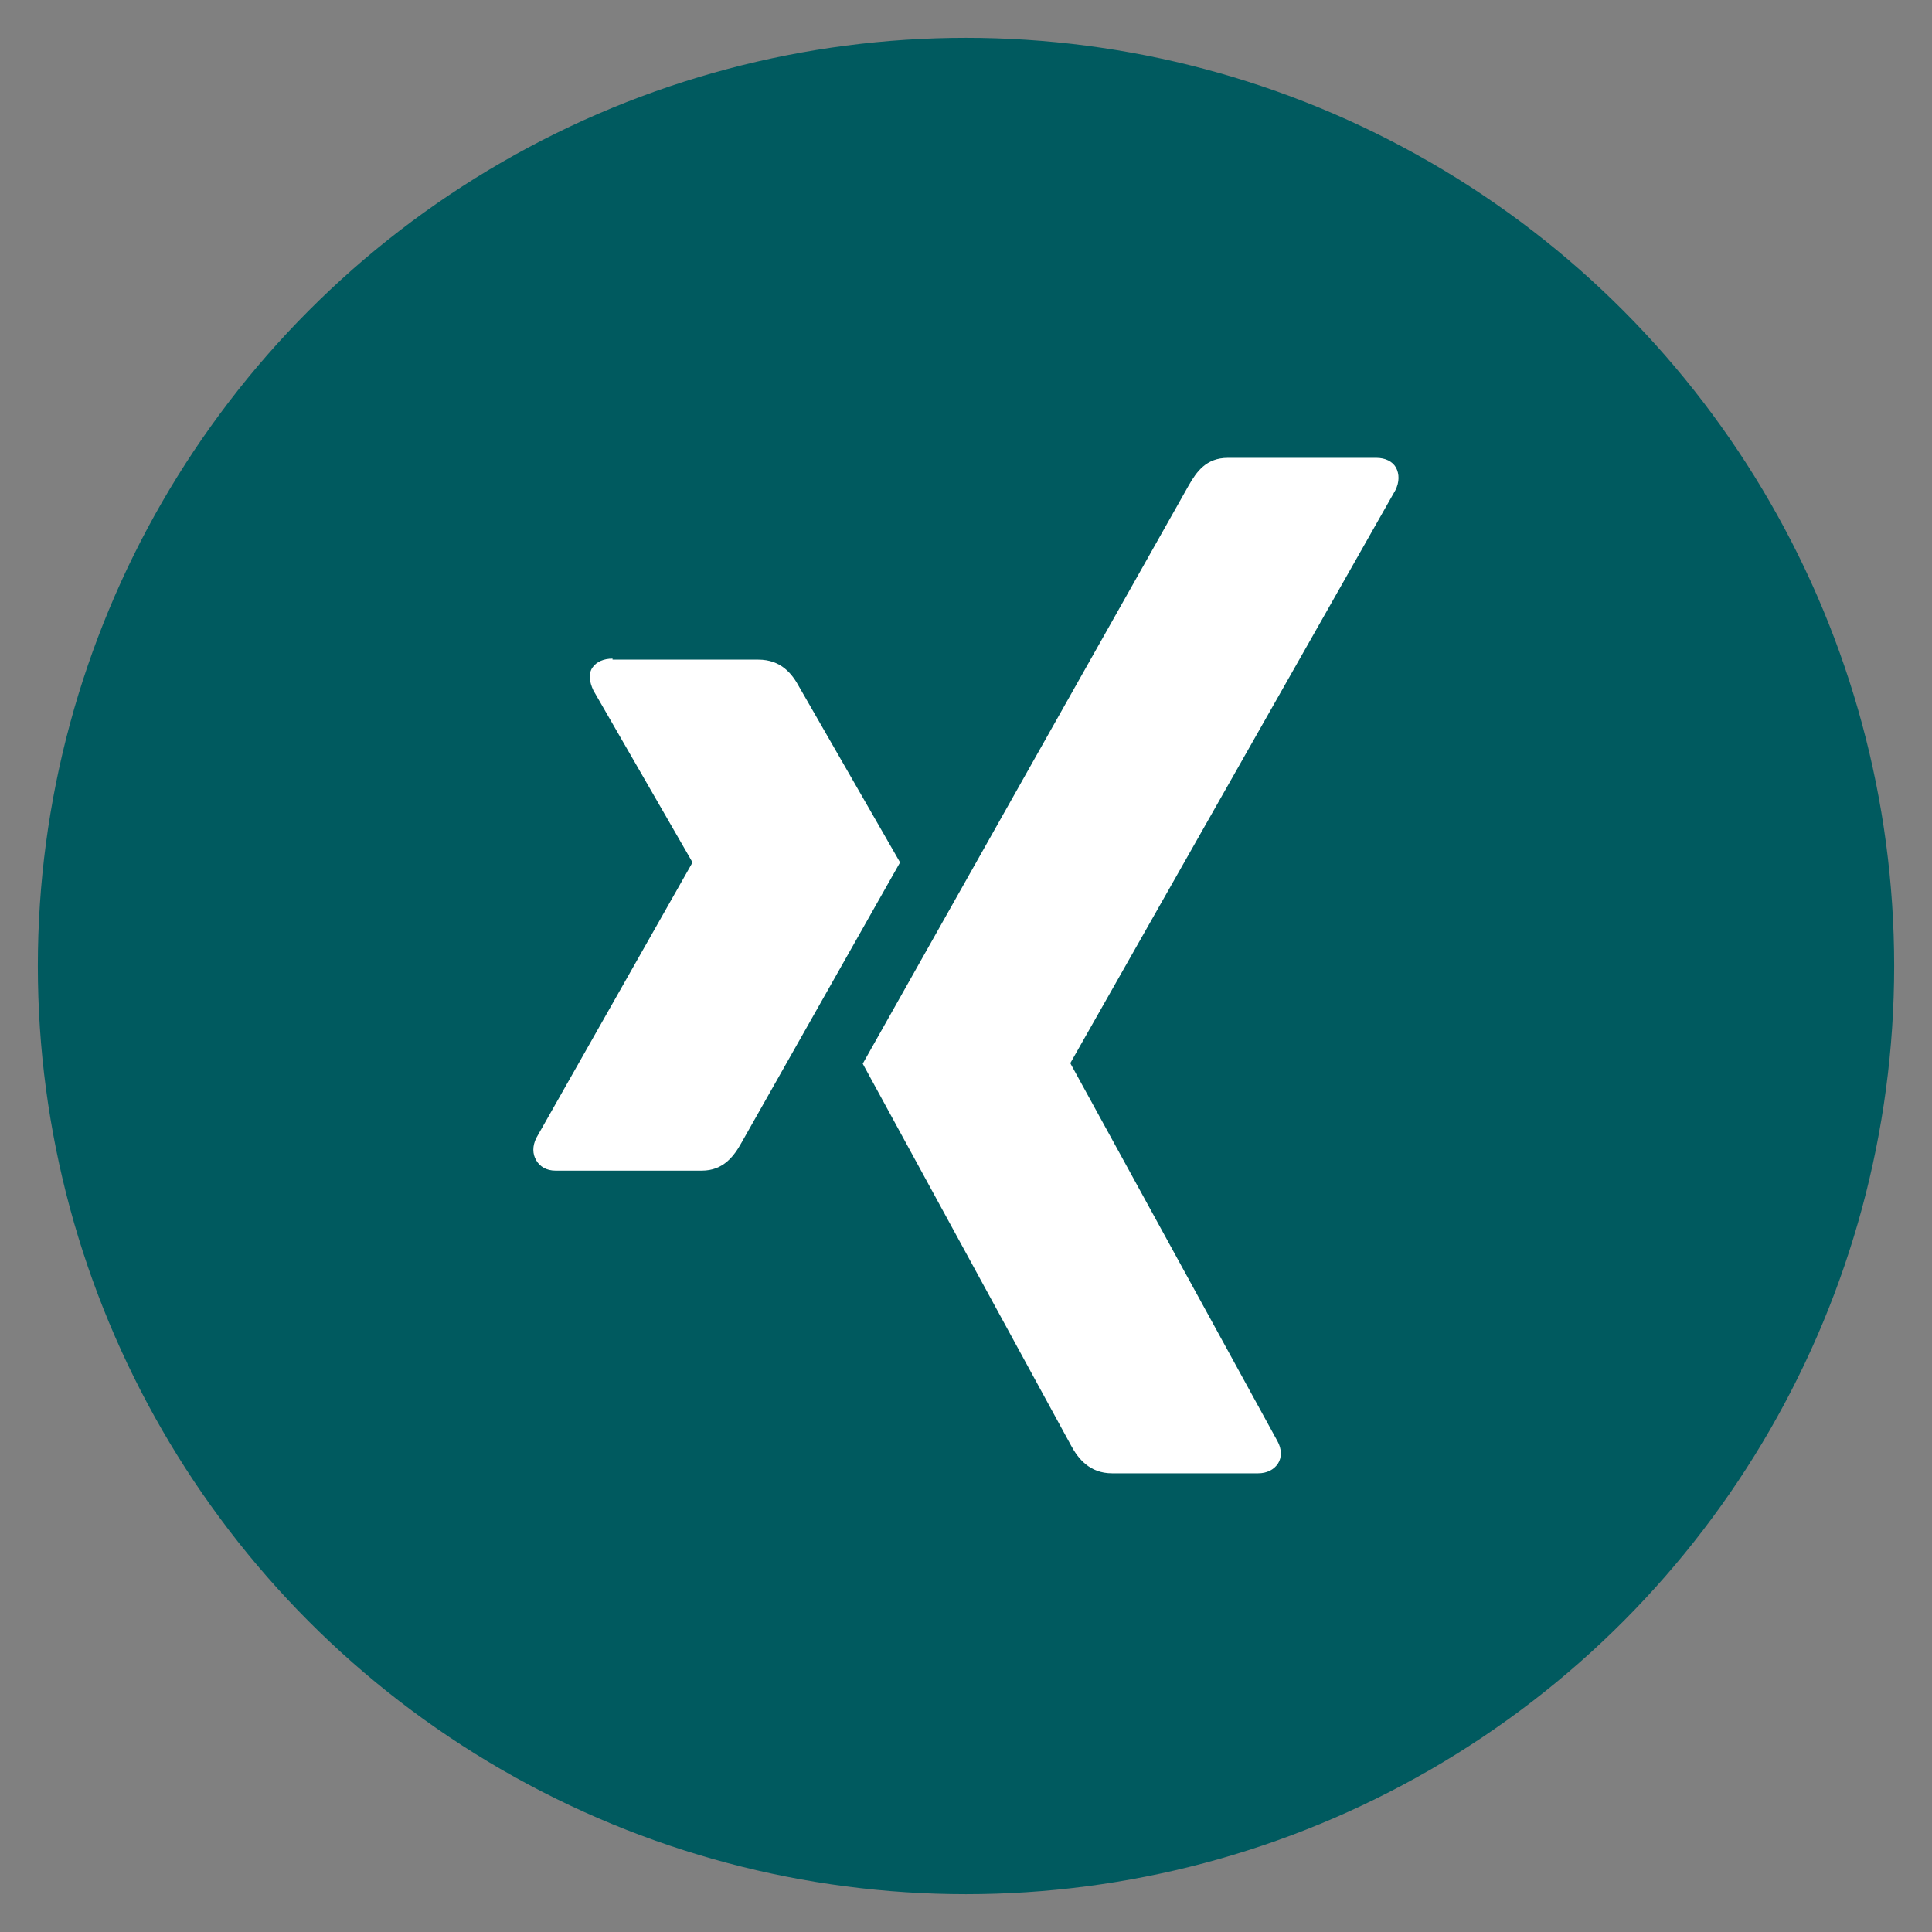 <?xml version="1.0" encoding="utf-8"?>
<!-- Generator: Adobe Illustrator 19.0.1, SVG Export Plug-In . SVG Version: 6.00 Build 0)  -->
<svg version="1.1" id="svg2268" xmlns:svg="http://www.w3.org/2000/svg"
	 xmlns="http://www.w3.org/2000/svg" xmlns:xlink="http://www.w3.org/1999/xlink" x="0px" y="0px" viewBox="512.5 -11 383 383"
	 style="enable-background:new 512.5 -11 383 383;" xml:space="preserve">
<rect x="512.5" y="-11" width="383" height="383" fill="#808080" stroke="none"/>
<style type="text/css">
	.st0{fill:#005A5F;}
	.st1{fill:#FFFFFF;}
</style>
<circle class="st0" cx="704" cy="180.5" r="184"/>
<g id="layer1" transform="translate(-194.871,-324.335)">
	<path id="path19359" class="st1" d="M828.8,443.9c-1.7,0-3.2,0.6-4,1.8c-0.8,1.2-0.6,2.8,0.2,4.5l19.6,34c0,0.1,0,0.1,0,0.2
		l-30.9,54.5c-0.8,1.6-0.8,3.2,0,4.5c0.7,1.2,2,2,3.8,2h29c4.3,0,6.4-2.9,7.9-5.6c0,0,30.2-53.4,31.4-55.5c-0.1-0.2-20-34.8-20-34.8
		c-1.4-2.6-3.6-5.4-8.1-5.4H828.8z"/>
	<path id="path19375" class="st1" d="M950.8,404.1c-4.3,0-6.2,2.7-7.8,5.5c0,0-62.6,111-64.6,114.6c0.1,0.2,41.3,75.7,41.3,75.7
		c1.4,2.6,3.7,5.5,8.1,5.5h29c1.7,0,3.1-0.7,3.9-1.9c0.8-1.2,0.8-2.9-0.1-4.5l-41-74.8c0-0.1,0-0.1,0-0.2L984,410.5
		c0.8-1.6,0.8-3.2,0.1-4.5c-0.7-1.2-2.1-1.9-3.9-1.9H950.8z"/>
</g>
</svg>
